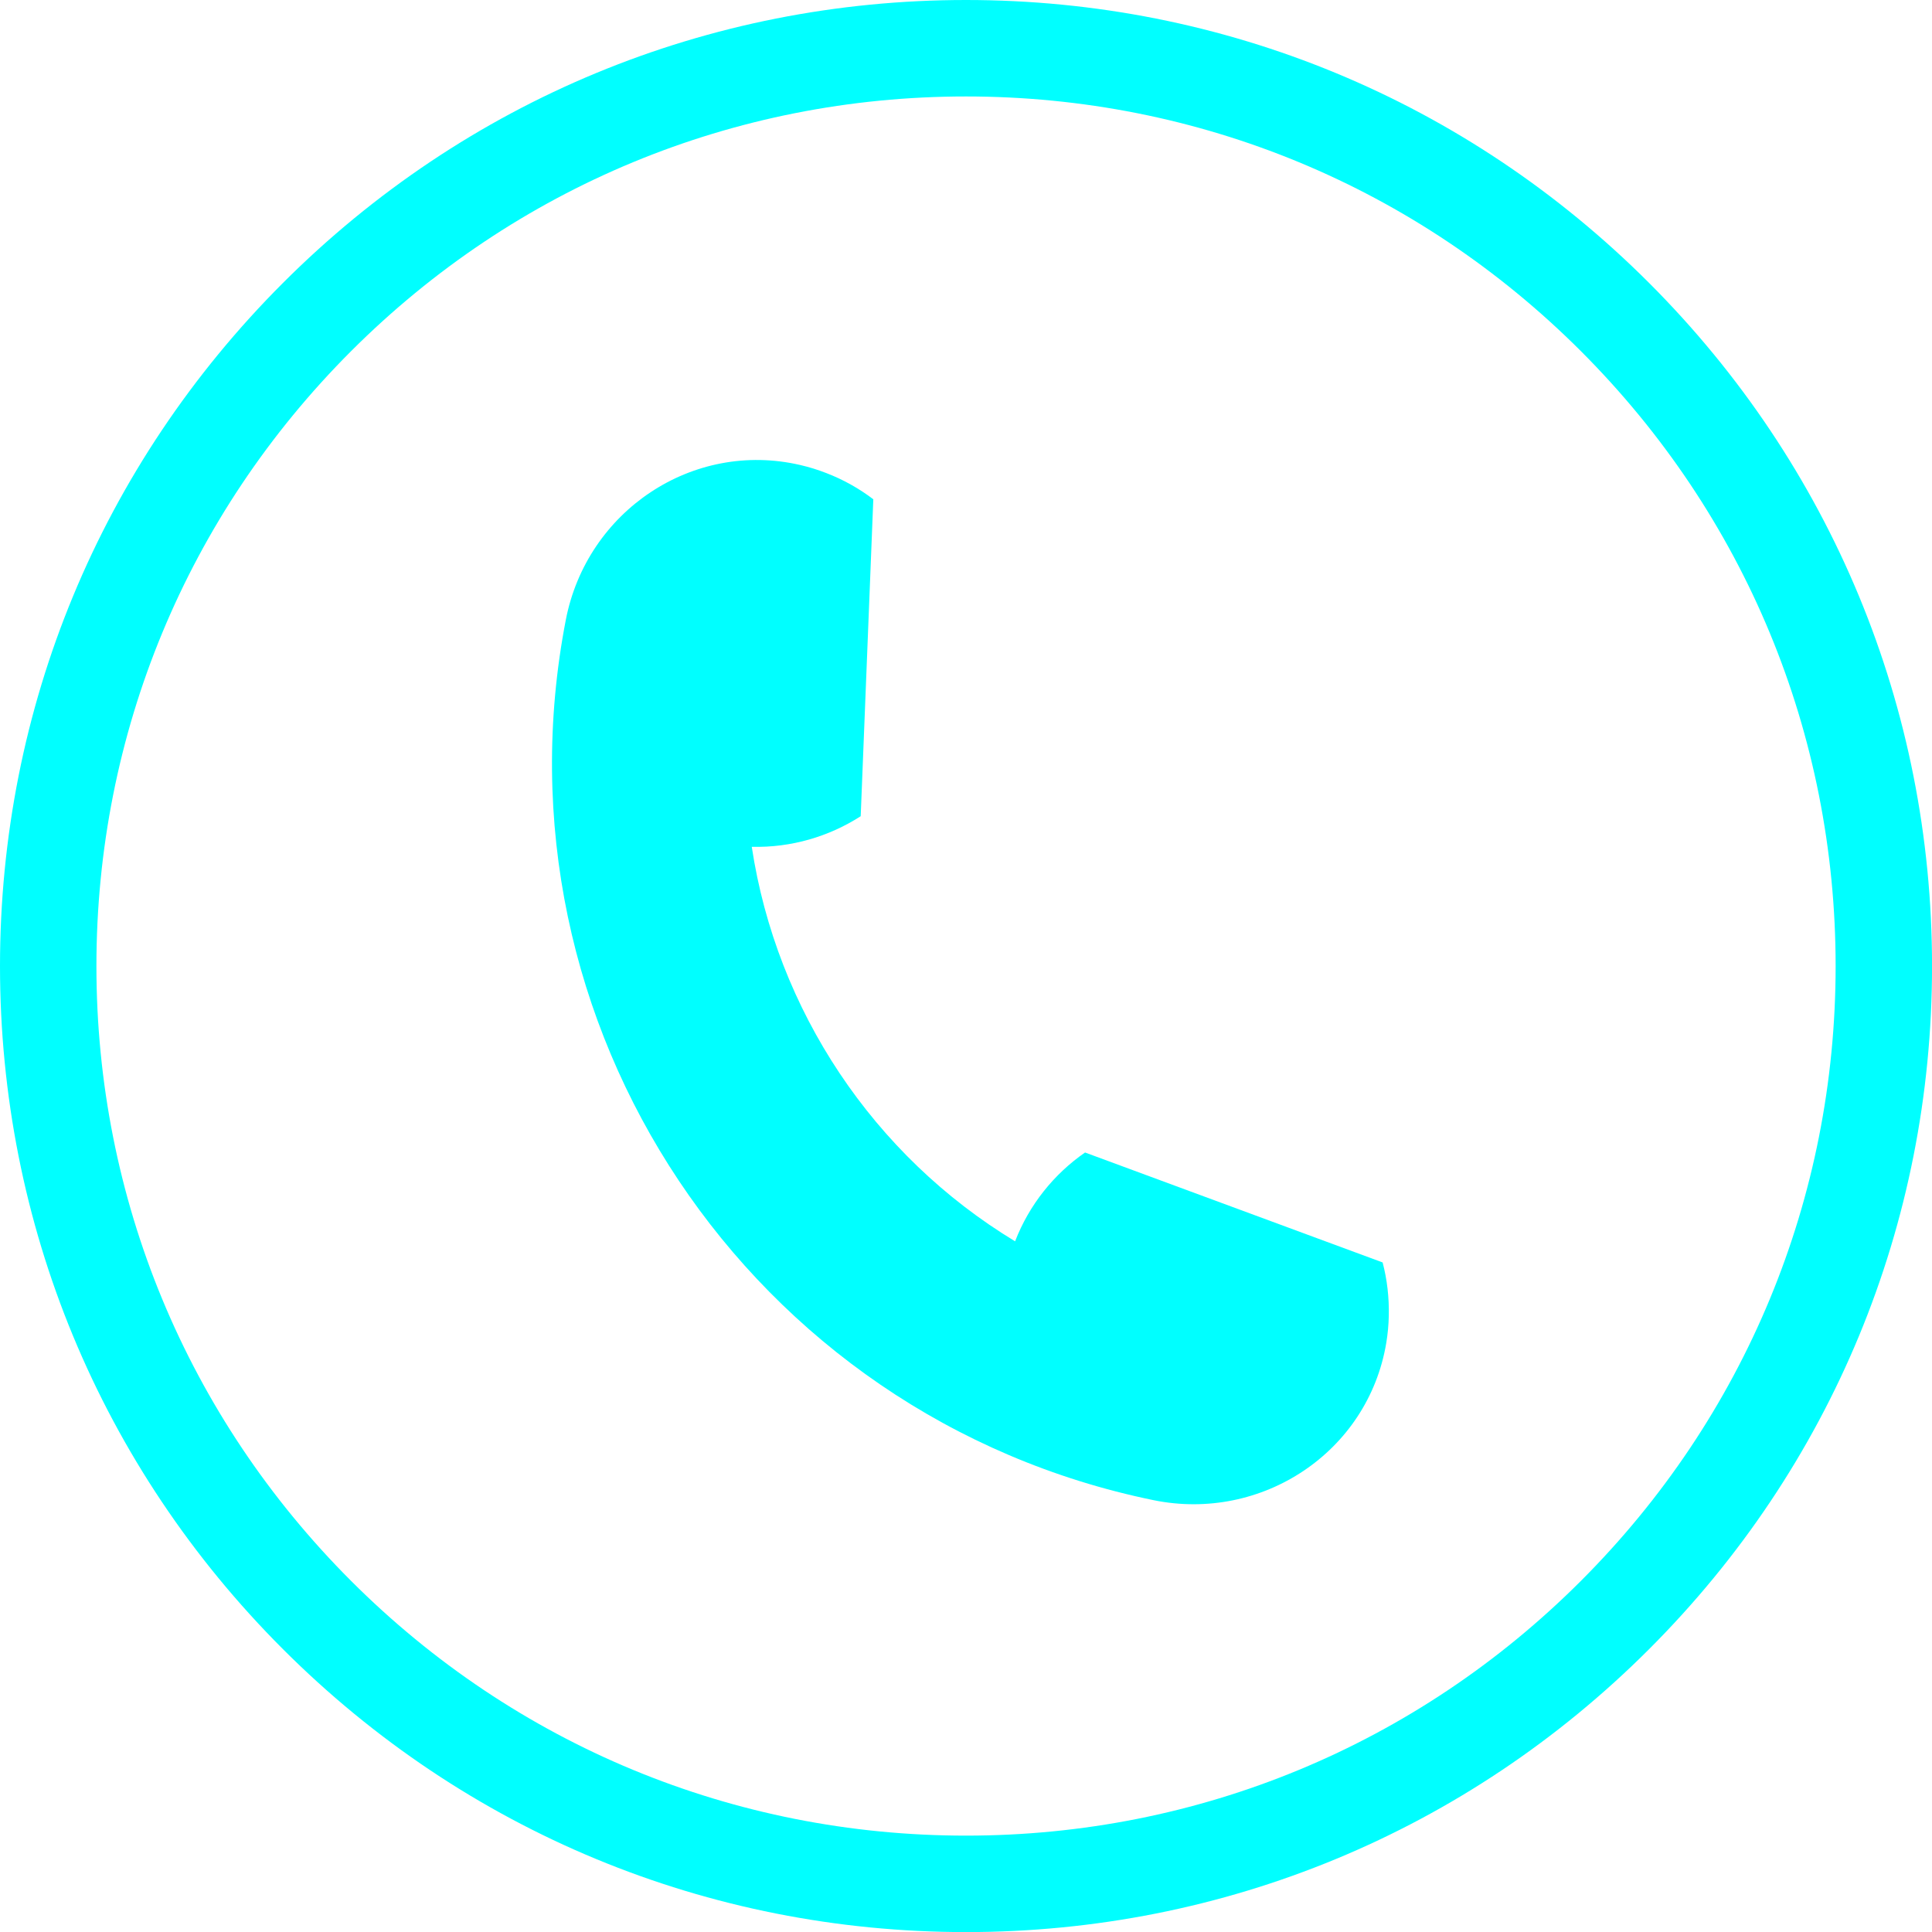 <svg width="42" height="42" viewBox="0 0 42 42" fill="none" xmlns="http://www.w3.org/2000/svg">
<path d="M21 2.097C15.95 2.097 11.203 4.064 7.633 7.633C4.062 11.204 2.096 15.952 2.096 21.002C2.096 26.05 4.062 30.797 7.633 34.368C11.203 37.938 15.95 39.905 21 39.905C26.05 39.905 30.797 37.938 34.367 34.368C37.938 30.797 39.905 26.05 39.905 21.002C39.905 15.952 37.938 11.204 34.367 7.633C30.797 4.064 26.05 2.097 21 2.097ZM21 42.002C15.391 42.002 10.117 39.817 6.151 35.851C2.185 31.885 0 26.611 0 21.002C0 15.391 2.185 10.118 6.151 6.151C10.117 2.185 15.391 -8.29598e-07 21 -8.29598e-07C26.609 -8.29598e-07 31.884 2.185 35.85 6.151C39.816 10.118 42.001 15.391 42.001 21.002C42.001 26.611 39.816 31.885 35.85 35.851C31.884 39.817 26.609 42.002 21 42.002Z" fill="#00FFFF"/>
<path d="M17.397 10.109C17.592 10.154 17.781 10.213 17.963 10.284C18.335 10.427 18.677 10.62 18.985 10.854L18.711 17.743L18.709 17.745C18.02 18.187 17.2 18.43 16.345 18.409L16.343 18.411C16.883 21.966 18.989 25.121 22.065 26.984L22.068 26.983C22.377 26.185 22.915 25.521 23.587 25.055H23.59L30.056 27.444H30.057C30.155 27.818 30.2 28.206 30.191 28.606C30.187 28.802 30.169 28.999 30.136 29.196C29.739 31.568 27.429 33.094 25.075 32.612C16.294 30.809 10.597 22.272 12.301 13.472C12.759 11.111 15.056 9.565 17.397 10.109Z" fill="#00FFFF"/>
</svg>
